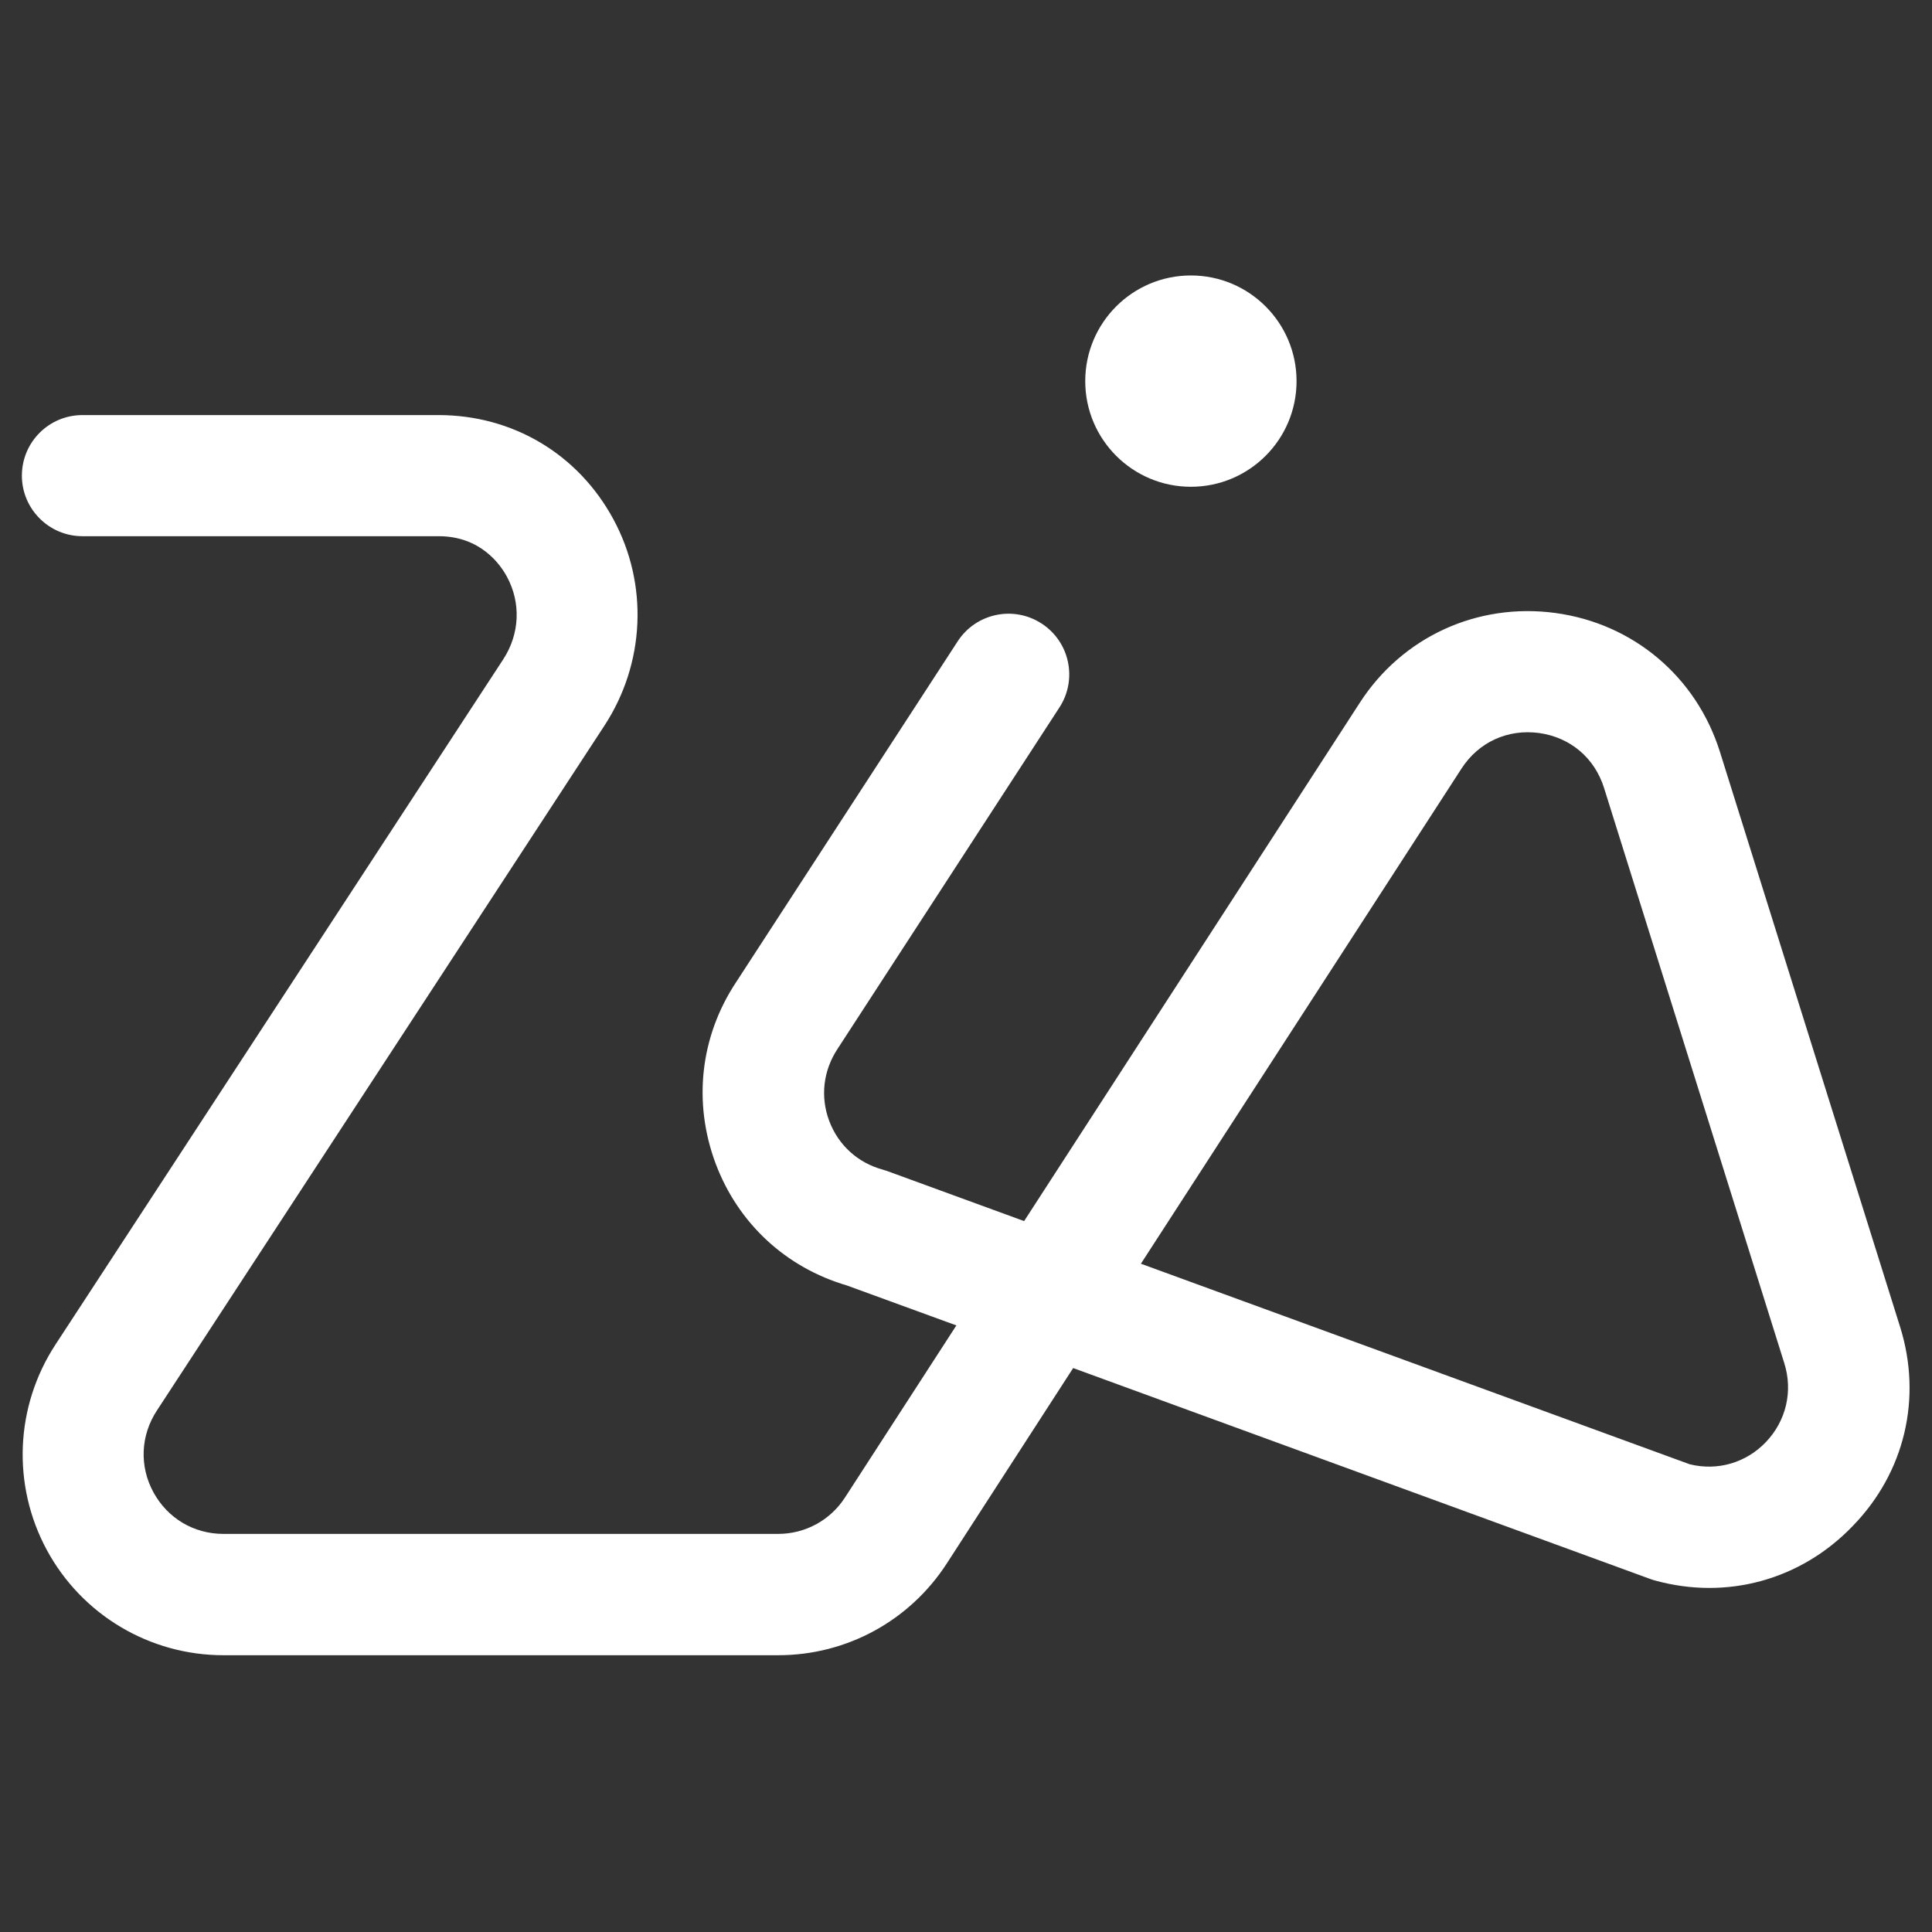 <?xml version="1.0" encoding="utf-8"?>
<!-- Generator: Adobe Illustrator 27.9.0, SVG Export Plug-In . SVG Version: 6.00 Build 0)  -->
<svg version="1.1" id="Layer_1" xmlns="http://www.w3.org/2000/svg" xmlns:xlink="http://www.w3.org/1999/xlink" x="0px" y="0px"
	 viewBox="0 0 1024 1024" style="enable-background:new 0 0 1024 1024;" xml:space="preserve">
<rect x="0" y="0" width="1024" height="1024" fill="#333333" stroke="none"/>
<style type="text/css">
	.st0{fill:#FFFFFF;}
</style>
<g>
	<path class="st0" d="M1007.1,703.3l-95.5-304.8c-12.5-39.8-45.9-68-87.2-73.6s-81.1,12.6-103.7,47.6L542.8,647.2l-72.5-26.5
		c-0.4-0.2-0.9-0.3-1.3-0.4c-0.4-0.1-0.8-0.3-1.2-0.4c-13.2-3.6-23.5-13-28.3-25.8s-3.2-26.7,4.5-38.3L561.5,375
		c9.7-14.9,5.5-34.8-9.4-44.5s-34.8-5.5-44.5,9.4L390.2,520.5c-19.1,28.8-23,63.8-10.9,96.2c11.9,31.7,37.2,55.1,69.5,64.6
		l58.1,21.2l-59.1,91.3c-7.8,12-21,19.2-35.4,19.2h-294c-15.7,0-29.6-8.3-37.1-22.1s-6.8-30,1.8-43.2l237.2-363
		c21.6-33,23.5-75,4.8-109.5c-18.7-34.6-53.4-55.2-92.7-55.2H43.7c-17.8,0-32.1,14.4-32.1,32.1s14.4,32.1,32.1,32.1h188.8
		c22.2,0,32.7,15,36.2,21.5c7.5,13.9,6.8,30.3-2,43.8l-237.2,363C8,745.3,6.2,787,24.8,821.5c18.6,34.4,54.5,55.8,93.6,55.8h294.1
		c36.2,0,69.6-18.2,89.3-48.6l67-103.6l305.9,111.8c0.8,0.3,1.7,0.6,2.5,0.8c38.1,10.5,77.3-0.3,104.7-28.8
		C1009.6,780.5,1018.9,741,1007.1,703.3z M935.9,764.4c-10.6,11-25.6,15.3-40.3,11.7L604.7,669.8l169.9-262.4
		c9.1-14.1,24.5-21.1,41.1-18.9c16.6,2.3,29.5,13.2,34.5,29.2l95.5,304.8C950.4,737.4,946.7,753.1,935.9,764.4z"/>
	<circle class="st0" cx="631.2" cy="202" r="56"/>
</g>
</svg>
